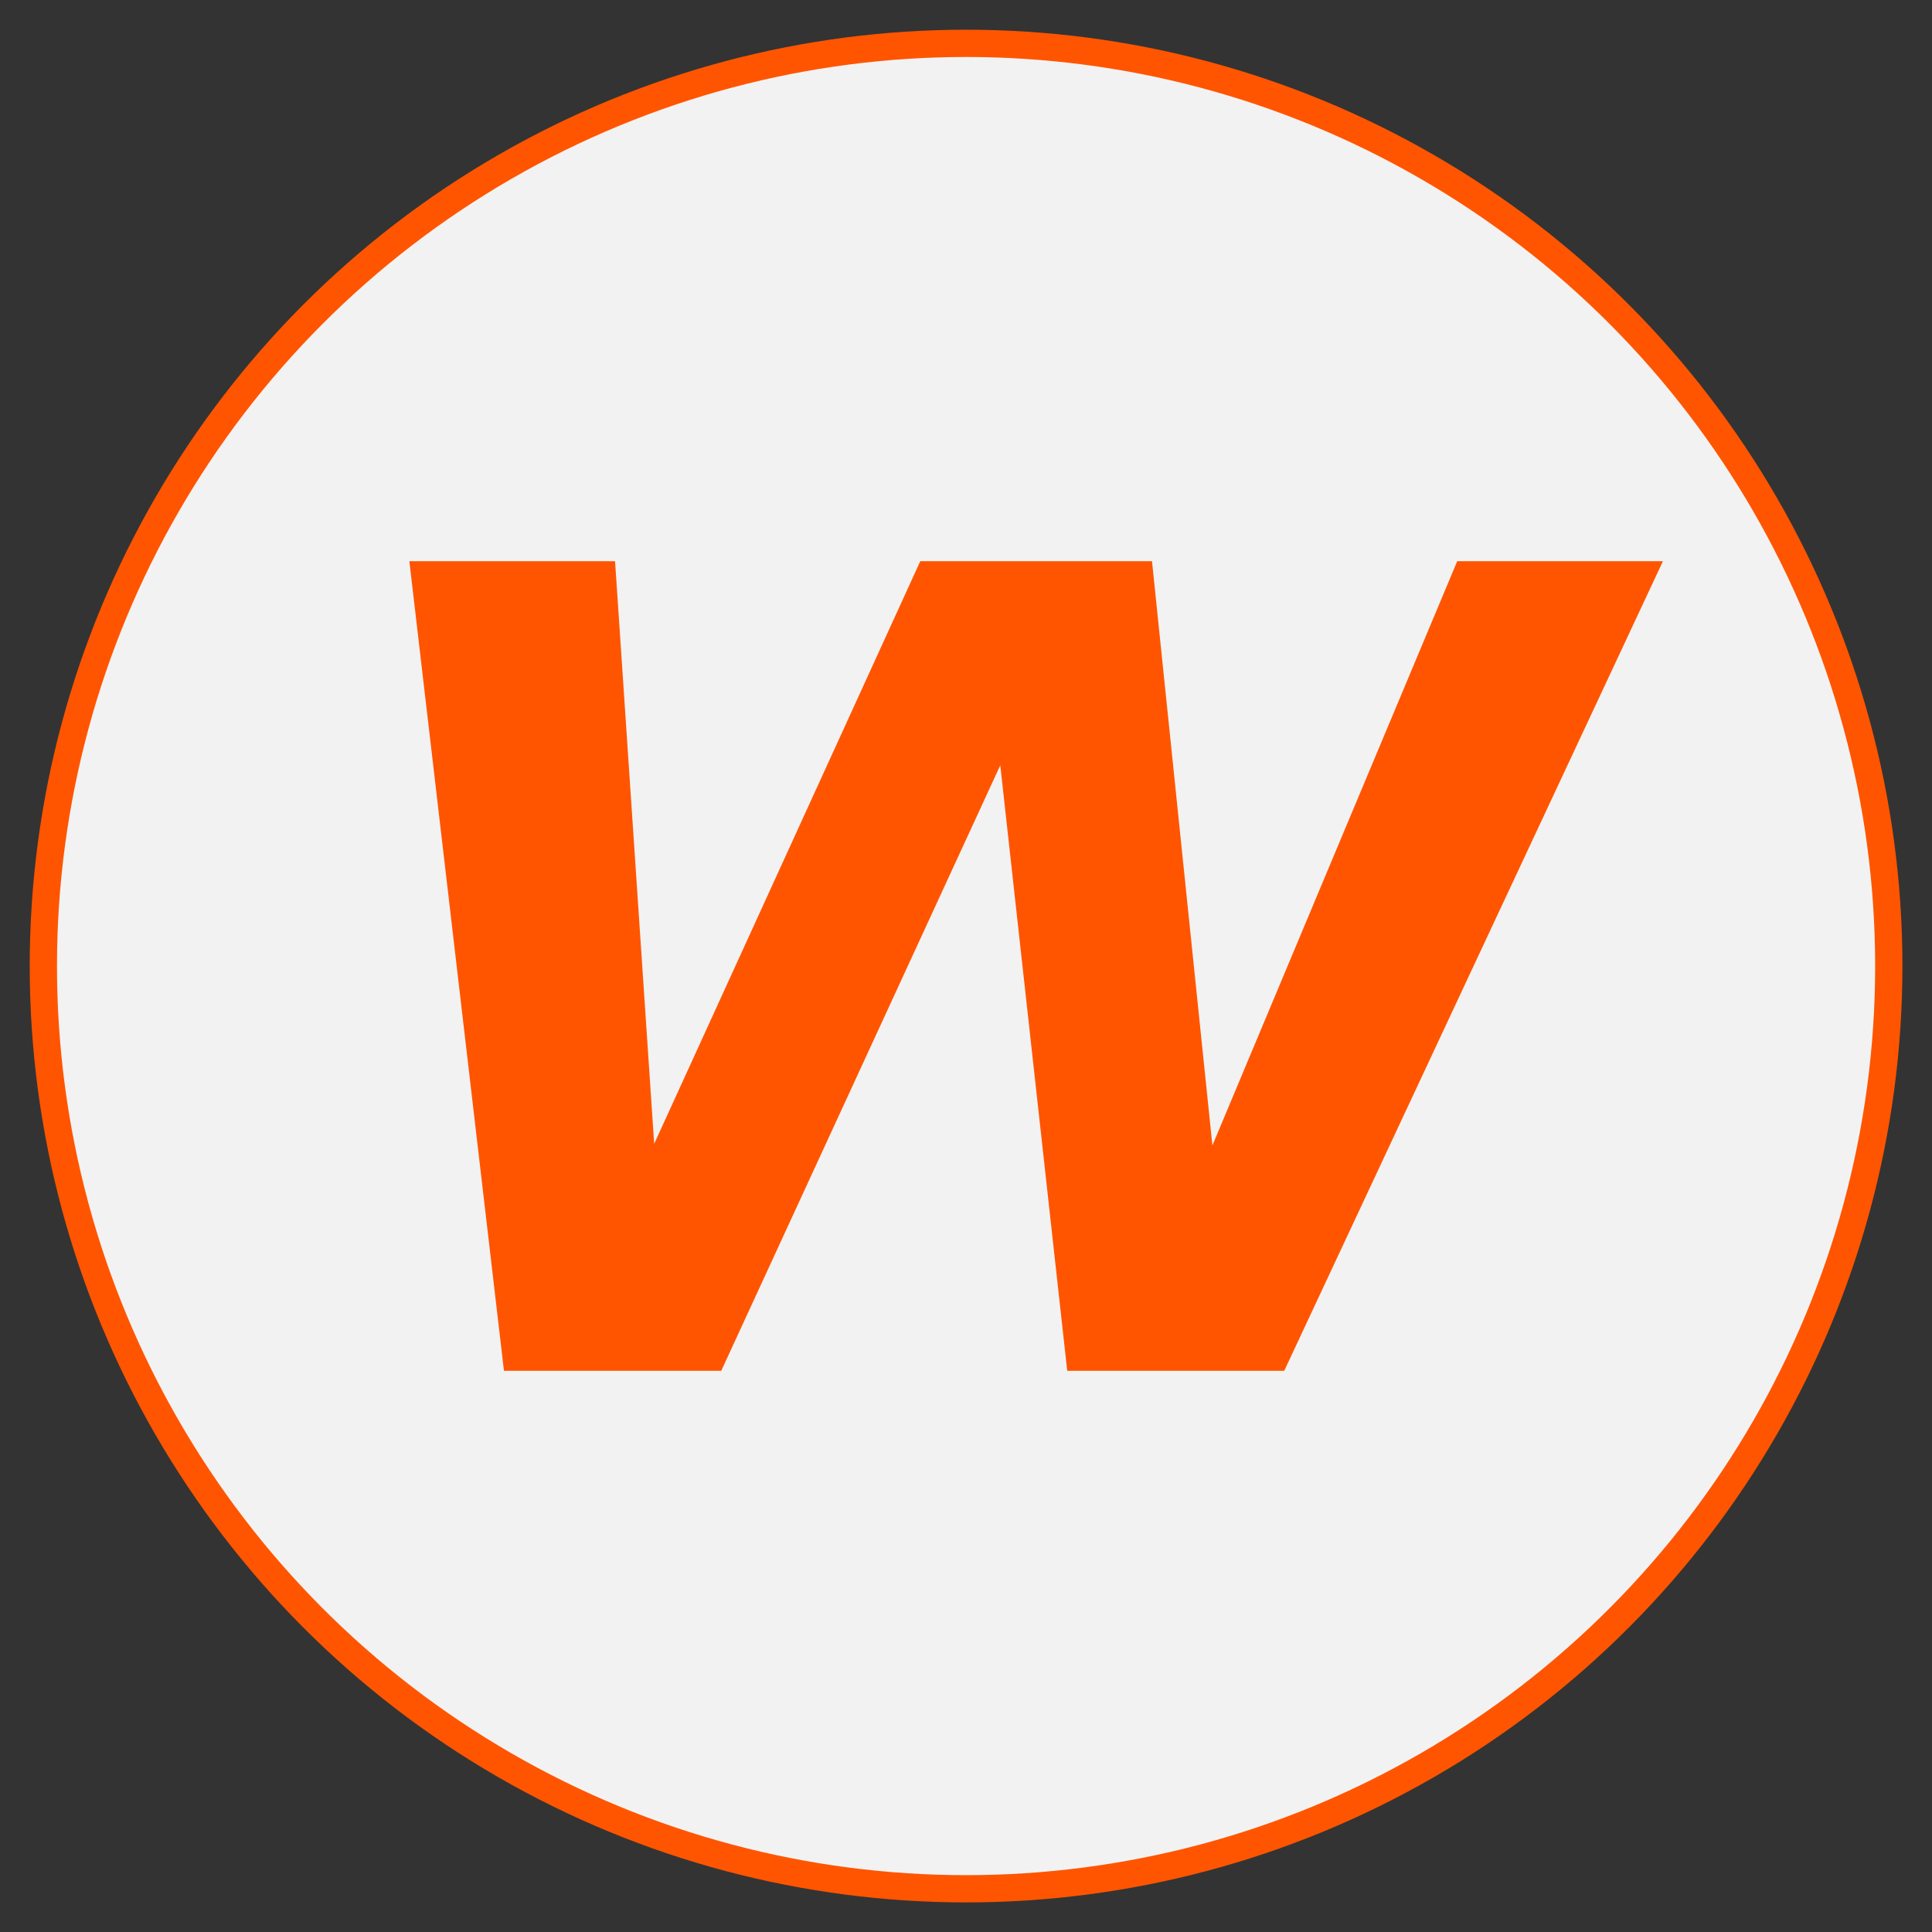<svg xmlns="http://www.w3.org/2000/svg" id="Layer_1" data-name="Layer 1" viewBox="0 0 141.73 141.73"><rect x="0" y="0" width="141.73" height="141.73" fill="#333333" stroke="none"/><defs><style>      .cls-1 {        fill: #f2f2f2;        stroke: #f50;        stroke-miterlimit: 10;        stroke-width: 2px;      }      .cls-2 {        fill: #f50;        stroke-width: 0px;      }    </style></defs><circle class="cls-1" cx="70.87" cy="70.87" r="67.69"></circle><path class="cls-2" d="M36.97,100.56l-6.94-59.39h15.09l2.87,42.74,19.52-42.74h17l4.43,42.86,17.96-42.86h15.09l-27.78,59.39h-15.92l-4.91-44.42-20.47,44.42h-15.92Z"></path></svg>